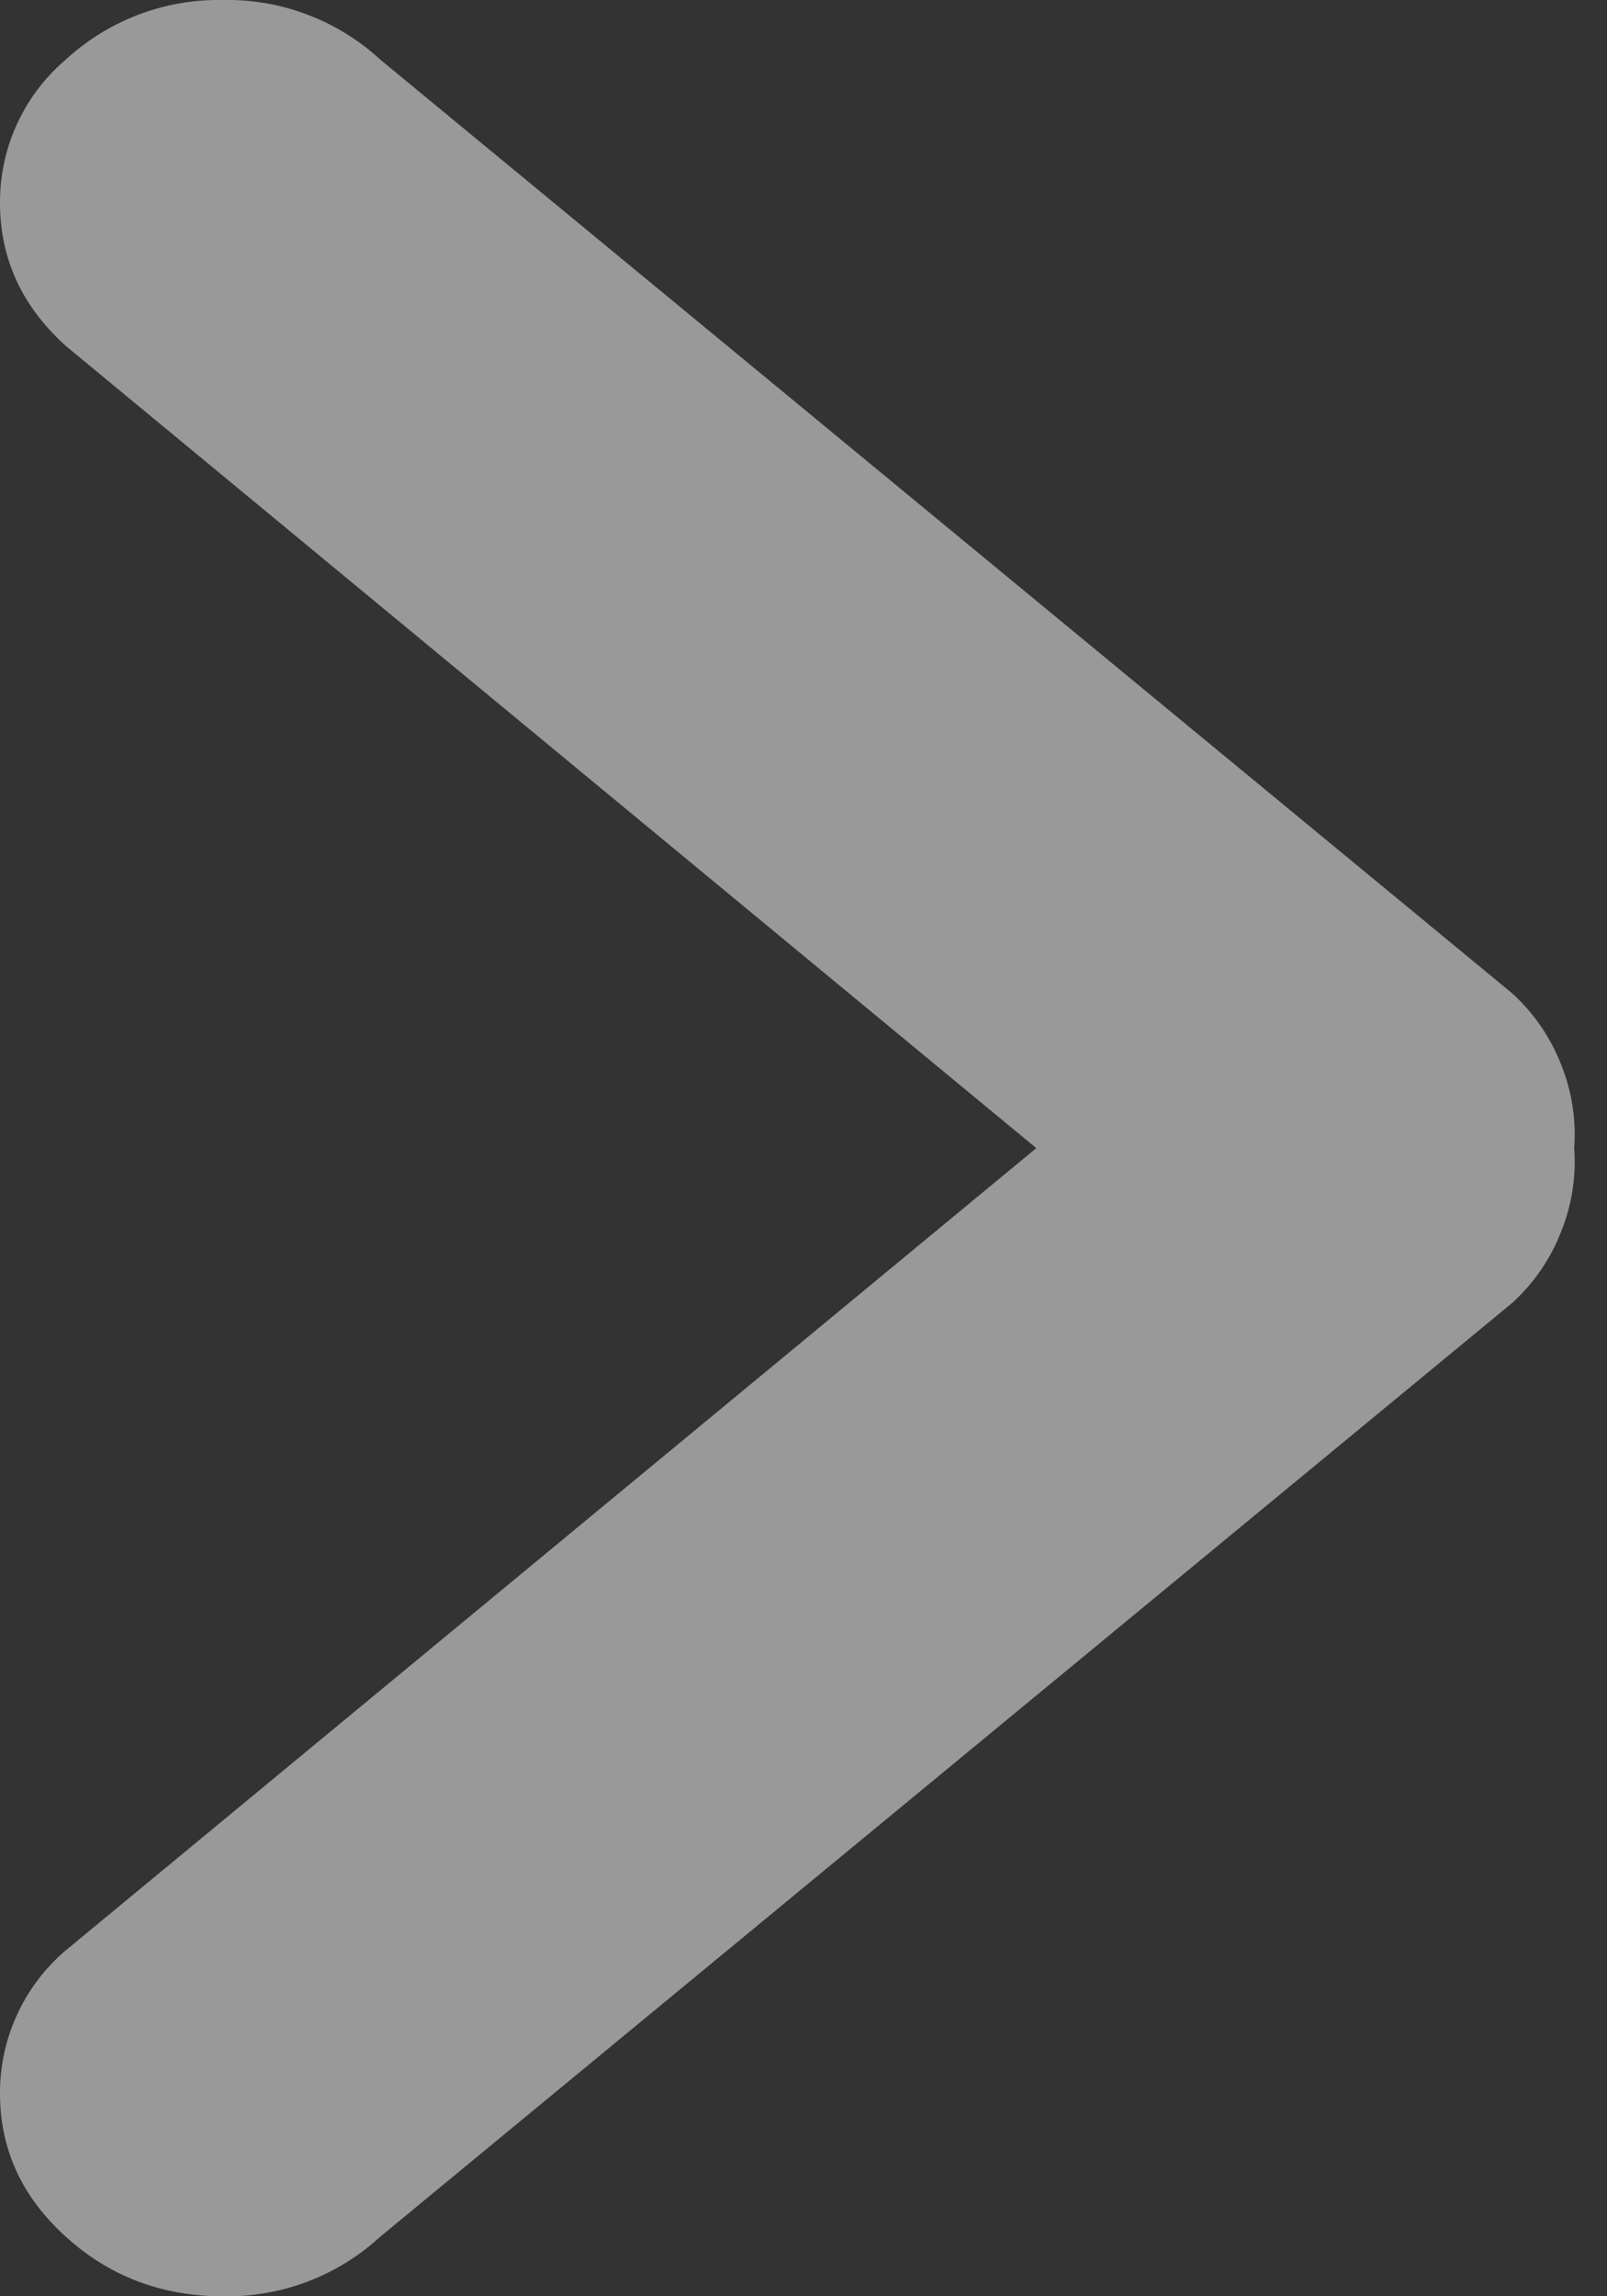 <svg xmlns="http://www.w3.org/2000/svg" width="7" height="10"><rect width="100%" height="100%" fill="#333333" stroke="none"/><path fill="#FFF" fill-rule="evenodd" d="M6.586 4.325L1.657.26A.984.984 0 0 0 .971 0a.984.984 0 0 0-.685.26A.814.814 0 0 0 0 .883c0 .243.095.45.286.623L4.514 5 .286 8.494A.814.814 0 0 0 0 9.117c0 .242.095.45.286.623.19.173.419.26.685.26a.984.984 0 0 0 .686-.26l4.929-4.065a.821.821 0 0 0 .214-.311A.81.81 0 0 0 6.857 5a.81.81 0 0 0-.057-.364.821.821 0 0 0-.214-.311z" opacity=".499"/></svg>